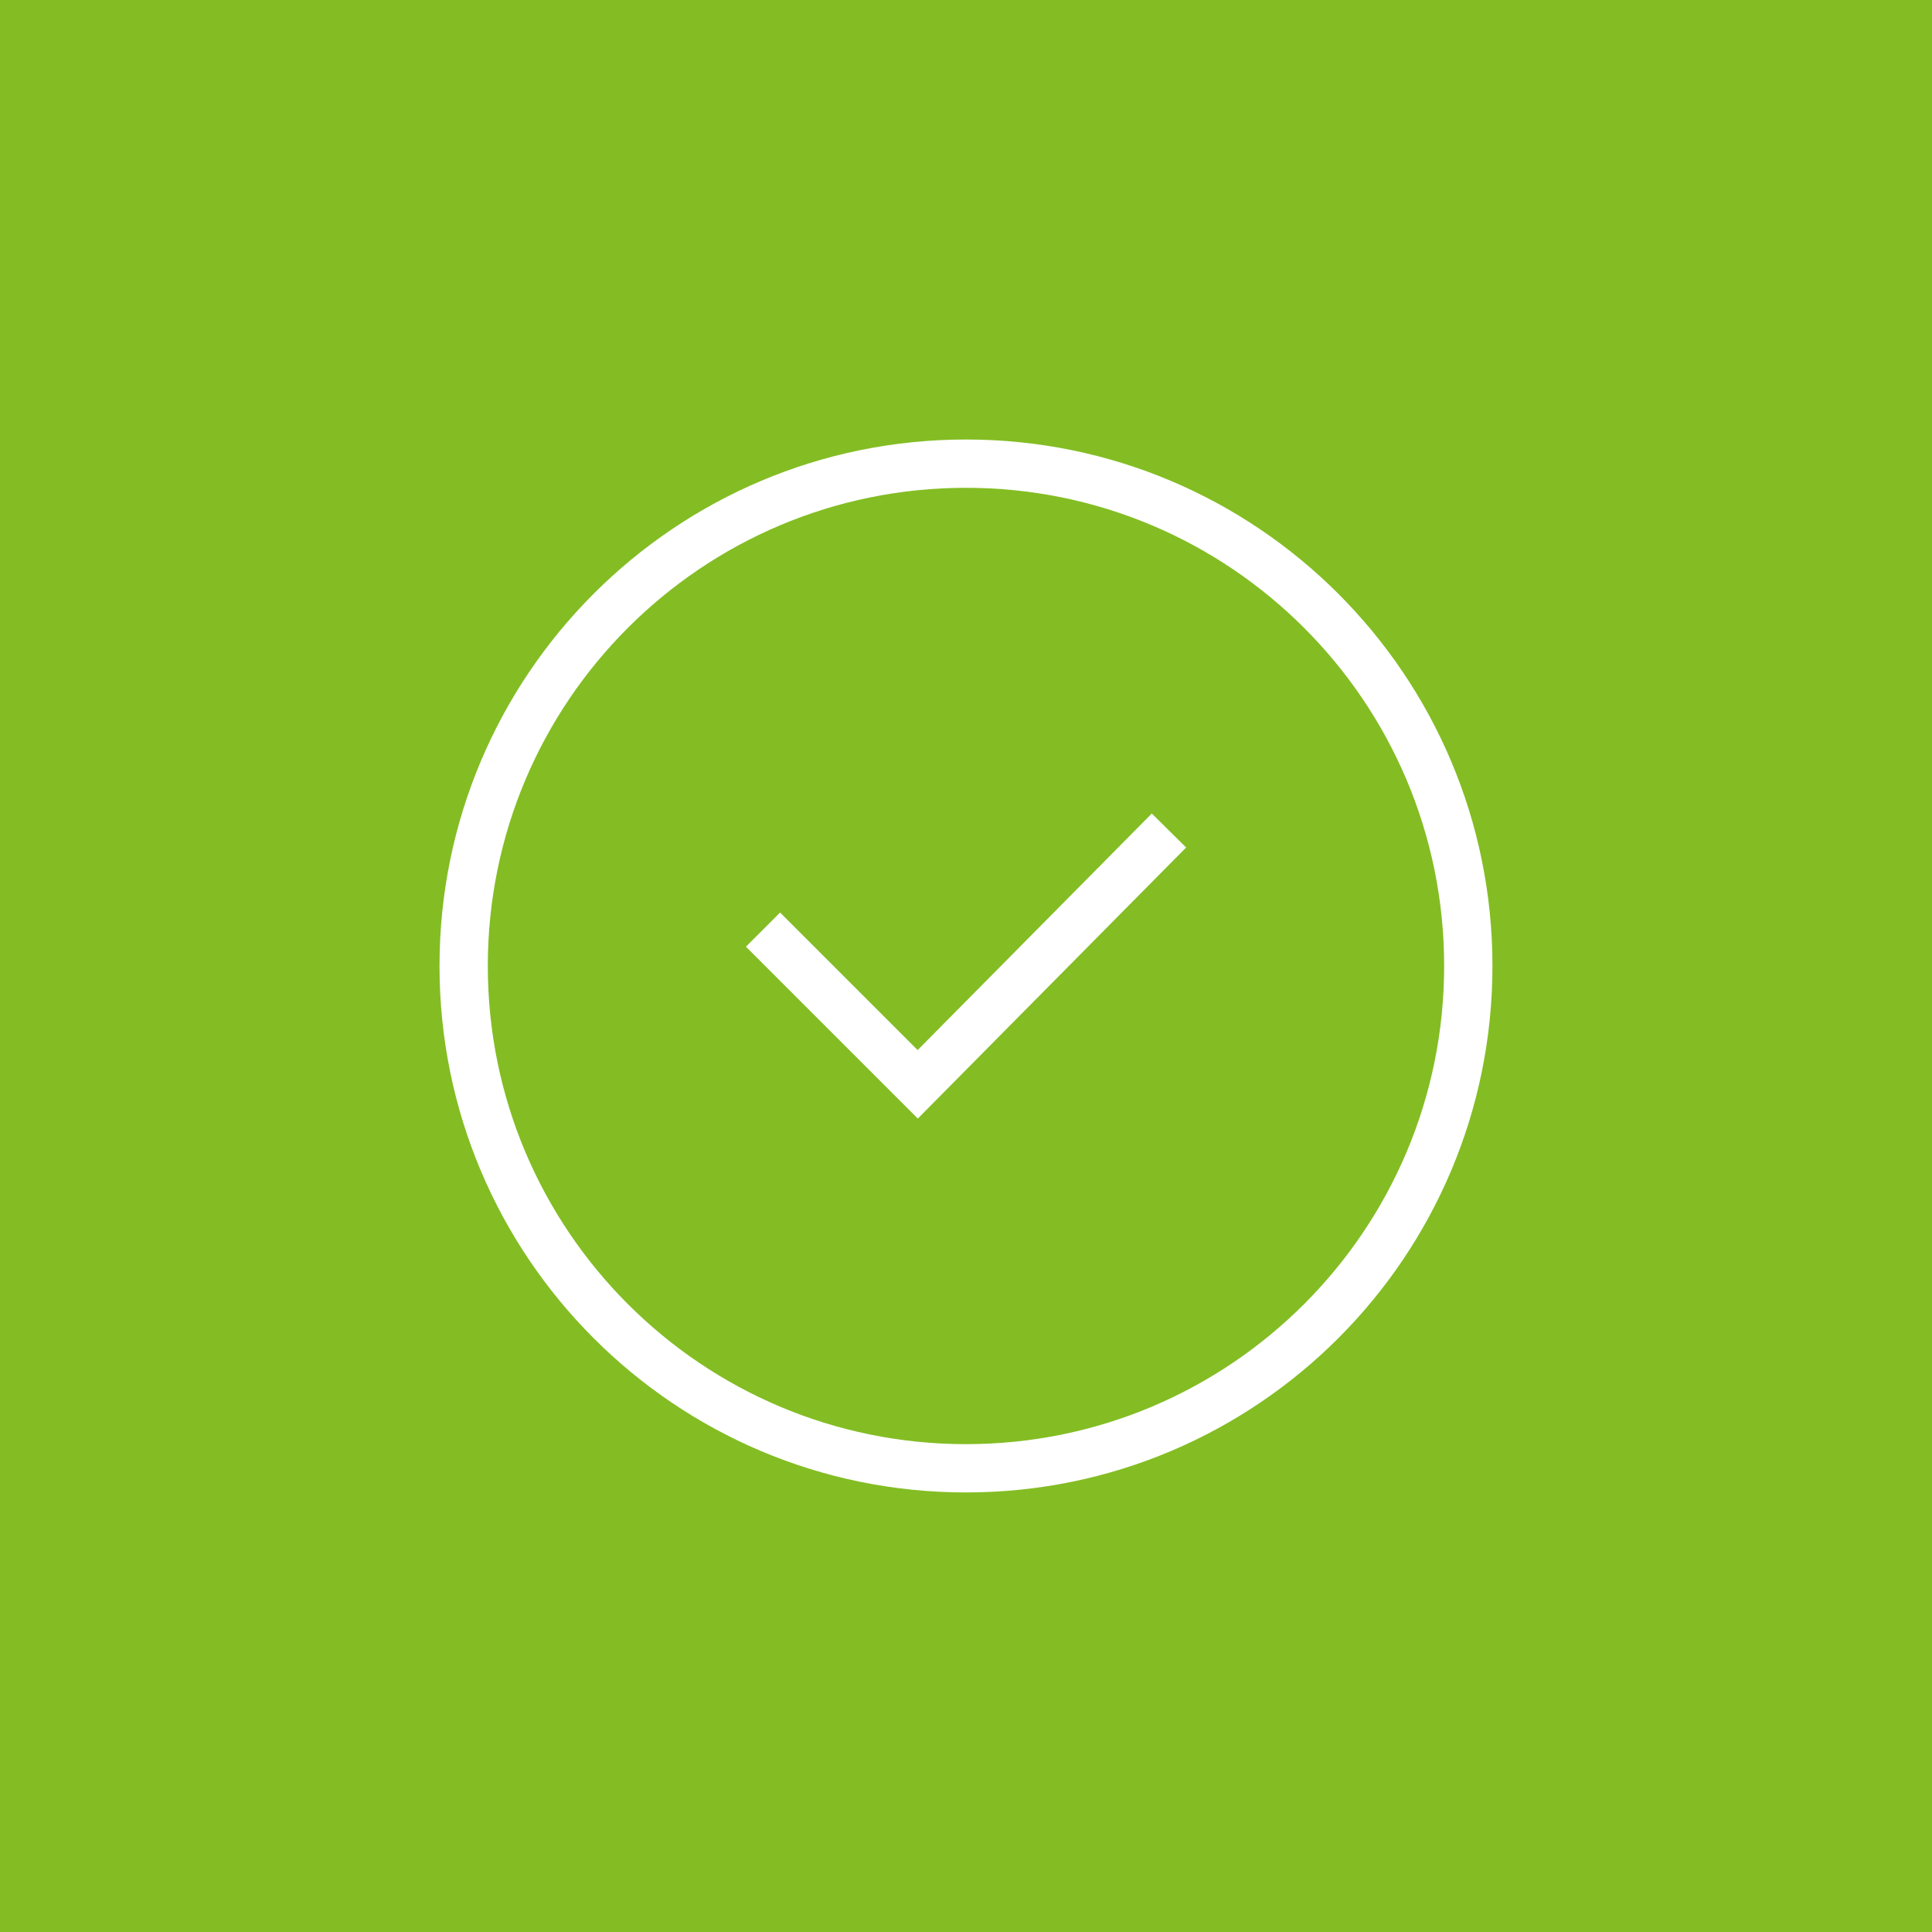 <svg width="80" height="80" viewBox="0 0 80 80" fill="none" xmlns="http://www.w3.org/2000/svg">
<path d="M80 0H0V80H80V0Z" fill="#83BD23"/>
<path d="M39.999 60.799C51.487 60.799 60.799 51.487 60.799 39.999C60.799 28.512 51.487 19.199 39.999 19.199C28.512 19.199 19.199 28.512 19.199 39.999C19.199 51.487 28.512 60.799 39.999 60.799Z" stroke="white" stroke-width="2" stroke-miterlimit="10" stroke-linecap="square"/>
<path d="M32.301 39.2L38.001 44.9L47.701 35.1" stroke="white" stroke-width="2" stroke-miterlimit="10" stroke-linecap="square"/>
</svg>
